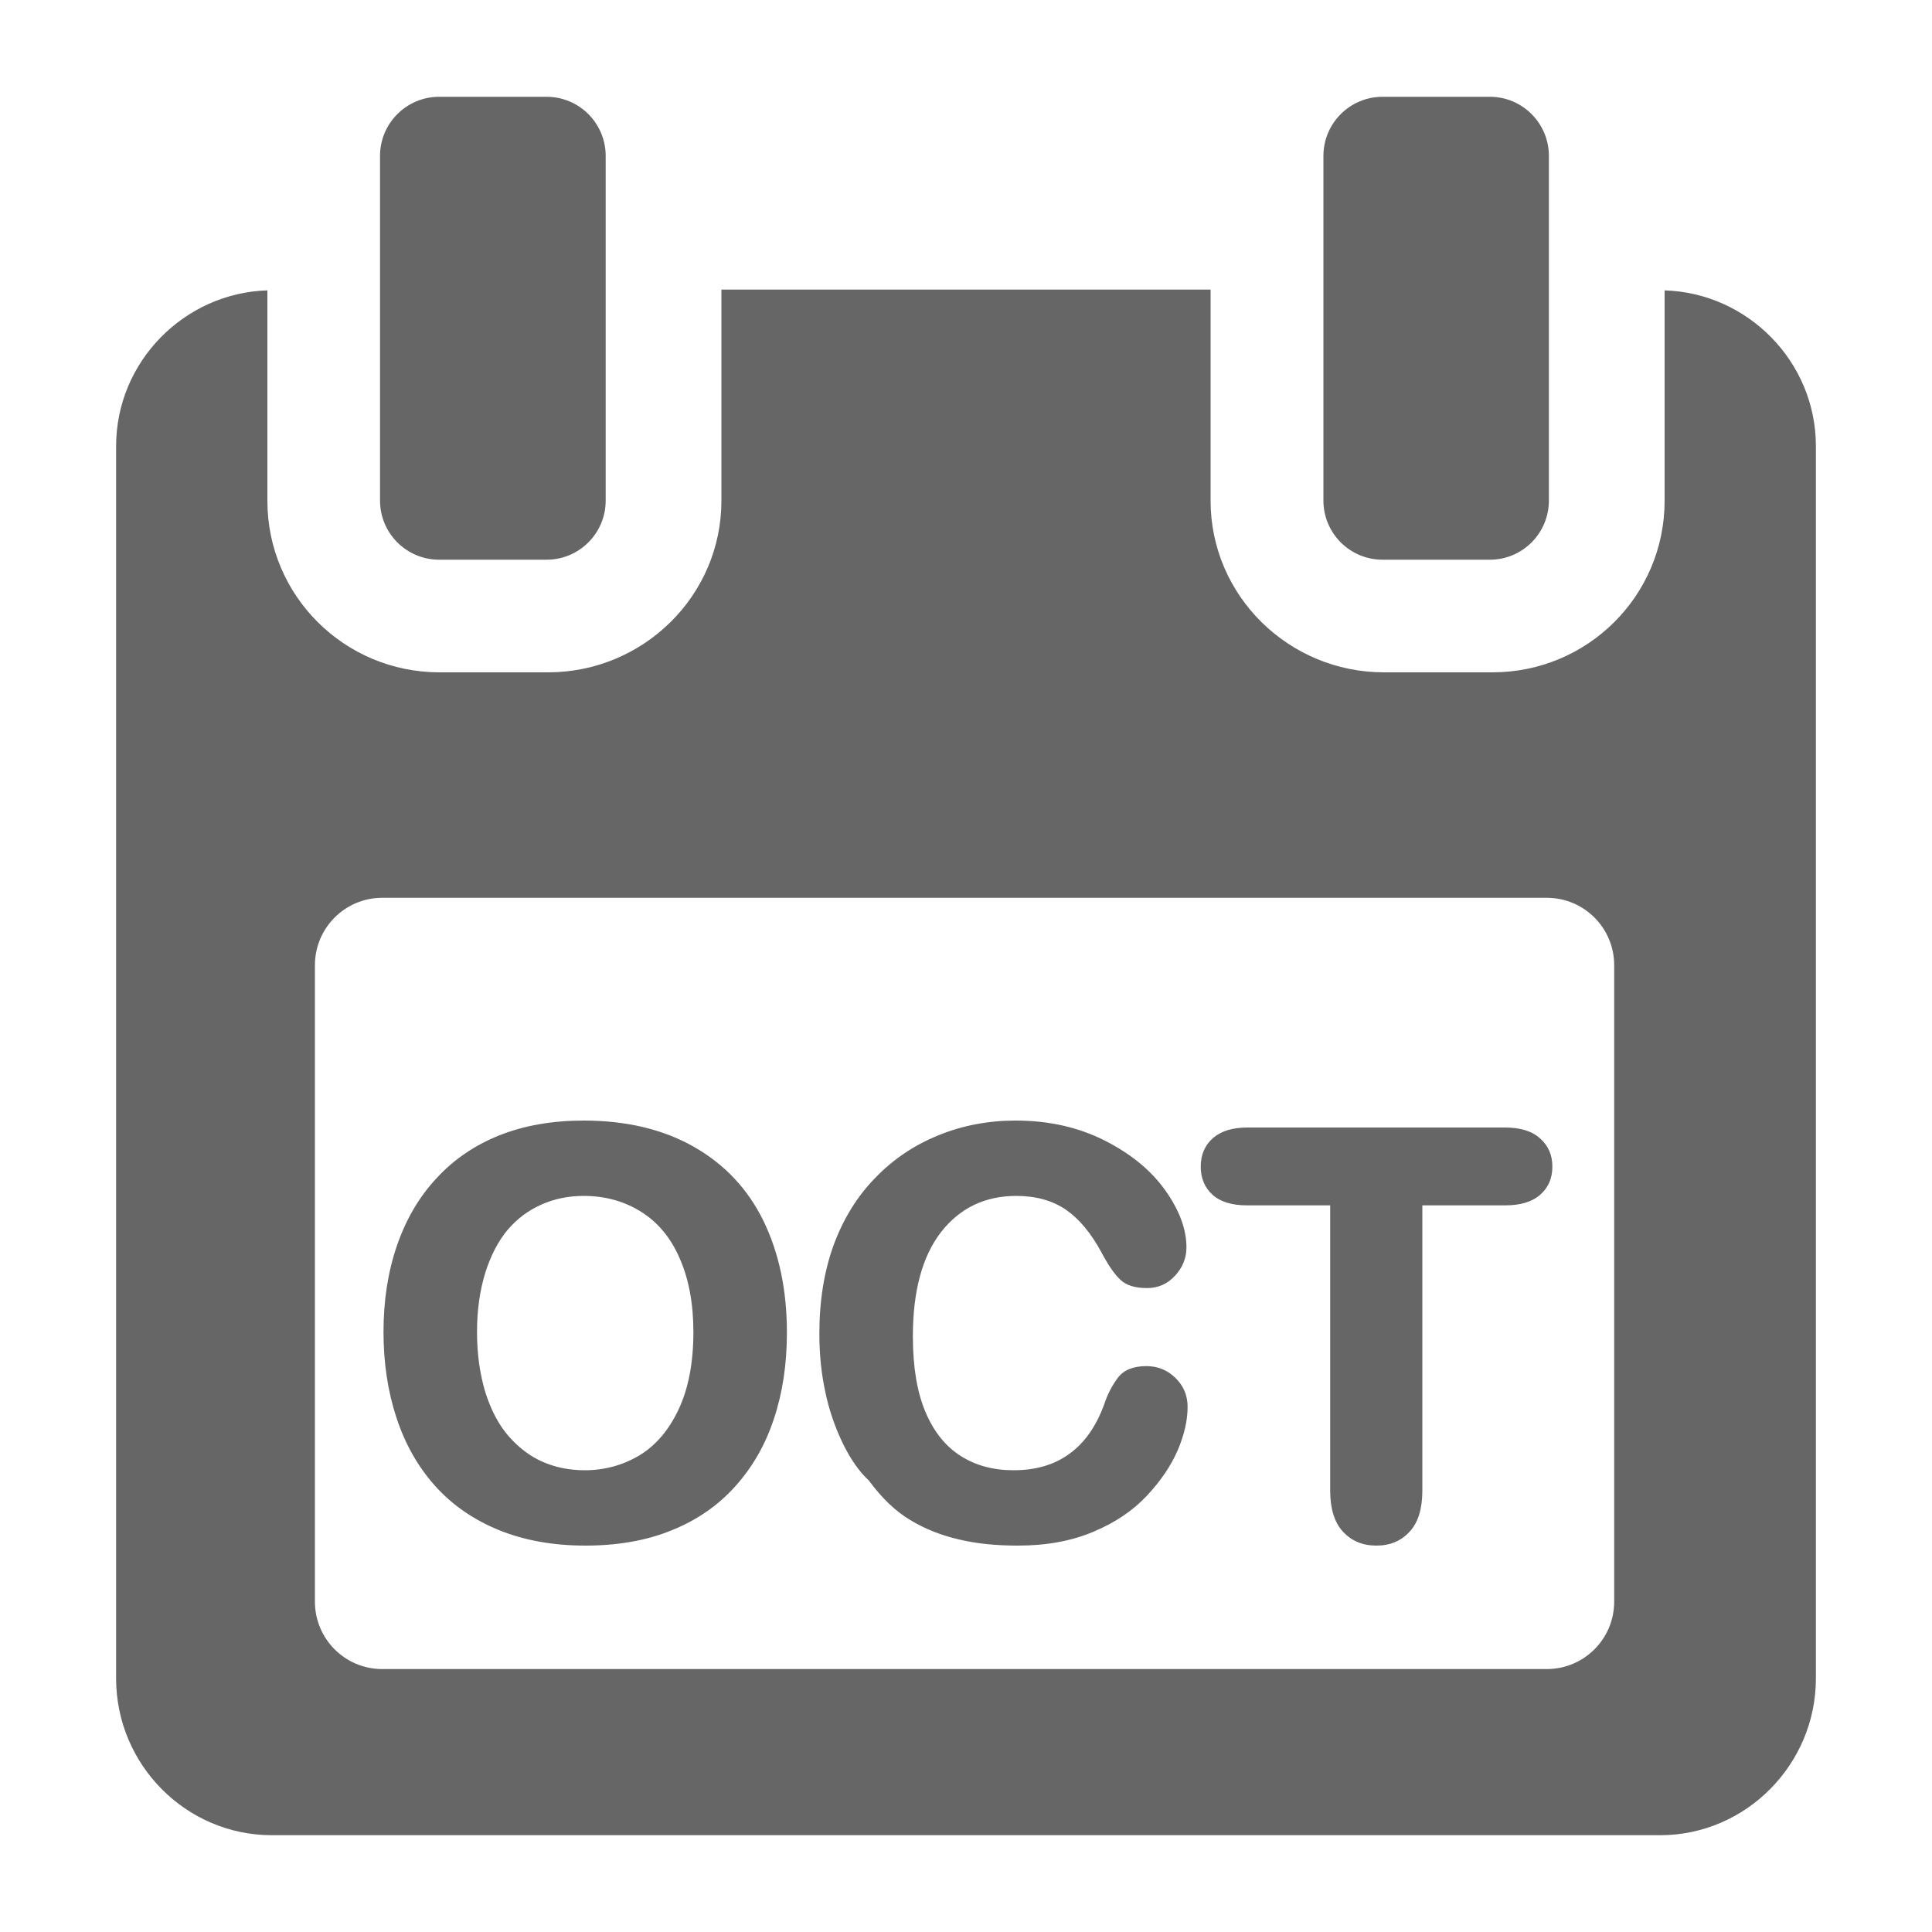 <?xml version="1.0" encoding="UTF-8"?>

<svg version="1.2" baseProfile="tiny" width="100mm" height="100mm" viewBox="0 0 10000 10000" preserveAspectRatio="xMidYMid" fill-rule="evenodd" stroke-width="28.222" stroke-linejoin="round" xmlns="http://www.w3.org/2000/svg" xmlns:xlink="http://www.w3.org/1999/xlink" xml:space="preserve">
 <g visibility="visible" id="MasterSlide_1_Standard">
  <desc>Master slide
  </desc>
  <rect fill="none" stroke="none" x="0" y="0" width="10000" height="10000"/>
 </g>
 <g visibility="visible" id="Slide_1_page58">
  <g>
   <path fill="rgb(102,102,102)" stroke="none" d="M 8616,1503 C 9046,1516 9399,1872 9399,2309 L 9399,8688 C 9399,9132 9037,9499 8593,9499 L 1407,9499 C 962,9499 601,9133 601,8688 L 601,2309 C 601,1872 954,1516 1384,1503 L 1384,2592 C 1384,3084 1783,3480 2275,3480 L 2837,3480 C 3329,3480 3734,3084 3734,2592 L 3734,1499 6266,1499 6266,2592 C 6266,3084 6671,3480 7163,3480 L 7725,3480 C 8217,3480 8616,3084 8616,2592 L 8616,1503 Z M 8355,8290 L 8355,4996 C 8355,4803 8199,4647 8006,4647 L 1978,4647 C 1786,4647 1630,4803 1630,4996 L 1630,8290 C 1630,8483 1786,8639 1978,8639 L 8006,8639 C 8199,8639 8355,8483 8355,8290 Z M 2273,2897 C 2104,2897 1967,2760 1967,2591 L 1967,807 C 1967,638 2104,501 2273,501 L 2829,501 C 2998,501 3135,638 3135,807 L 3135,2591 C 3135,2760 2998,2897 2829,2897 L 2273,2897 Z M 7156,2897 C 6987,2897 6850,2760 6850,2591 L 6850,807 C 6850,638 6987,501 7156,501 L 7712,501 C 7880,501 8017,638 8017,807 L 8017,2591 C 8017,2760 7880,2897 7712,2897 L 7156,2897 Z"/>
   <rect fill="none" stroke="none" x="601" y="501" width="8799" height="8999"/>
  </g>
  <g>
   <path fill="rgb(102,102,102)" stroke="none" d="M 3021,5800 C 3241,5800 3431,5845 3590,5935 3749,6025 3870,6153 3951,6318 4032,6484 4073,6677 4073,6897 4073,7060 4051,7208 4006,7343 3962,7477 3895,7594 3805,7694 3716,7793 3606,7869 3476,7921 3346,7974 3197,8000 3030,8000 2863,8000 2714,7973 2583,7920 2451,7866 2341,7790 2253,7692 2164,7593 2097,7475 2052,7338 2007,7201 1985,7053 1985,6894 1985,6732 2008,6582 2055,6446 2102,6310 2170,6194 2260,6098 2349,6001 2458,5927 2586,5876 2715,5825 2860,5800 3021,5800 Z M 3589,6894 C 3589,6747 3565,6620 3518,6513 3472,6407 3405,6326 3318,6272 3232,6218 3133,6190 3021,6190 2942,6190 2869,6205 2802,6235 2734,6265 2677,6308 2628,6365 2580,6422 2541,6496 2512,6587 2484,6678 2469,6780 2469,6894 2469,7010 2484,7113 2512,7206 2541,7298 2581,7374 2632,7433 2684,7492 2742,7537 2808,7566 2874,7595 2947,7610 3027,7610 3129,7610 3223,7584 3308,7534 3393,7483 3461,7404 3512,7296 3563,7188 3589,7054 3589,6894 Z M 6147,7282 C 6147,7351 6130,7426 6096,7506 6061,7587 6008,7665 5936,7742 5864,7819 5772,7881 5660,7928 5547,7976 5417,8000 5269,8000 5156,8000 5054,7990 4963,7968 4872,7947 4788,7914 4712,7868 4636,7823 4564,7754 4497,7663 4445,7615 4400,7549 4360,7466 4320,7382 4290,7294 4271,7201 4251,7108 4241,7009 4241,6903 4241,6732 4266,6579 4315,6444 4365,6309 4436,6193 4530,6097 4623,6000 4732,5927 4858,5876 4983,5825 5116,5800 5257,5800 5429,5800 5583,5835 5719,5904 5855,5973 5959,6059 6032,6162 6105,6265 6141,6363 6141,6456 6141,6512 6121,6561 6082,6603 6043,6646 5994,6667 5937,6667 5875,6667 5829,6653 5799,6624 5768,6595 5736,6548 5701,6482 5648,6384 5587,6310 5518,6262 5448,6214 5362,6190 5260,6190 5098,6190 4968,6253 4871,6377 4774,6502 4725,6682 4725,6917 4725,7076 4747,7206 4790,7308 4833,7410 4894,7486 4971,7535 5049,7585 5140,7610 5246,7610 5361,7610 5457,7582 5535,7525 5613,7469 5674,7383 5716,7267 5733,7215 5757,7170 5787,7130 5817,7091 5866,7071 5934,7071 5992,7071 6042,7091 6084,7132 6126,7173 6147,7223 6147,7282 Z M 7790,6239 L 7362,6239 7362,7716 C 7362,7810 7340,7881 7296,7928 7252,7976 7195,8000 7124,8000 7053,8000 6996,7976 6951,7928 6907,7880 6885,7809 6885,7716 L 6885,6239 6456,6239 C 6377,6239 6317,6221 6276,6184 6236,6148 6215,6099 6215,6038 6215,5976 6237,5927 6279,5890 6321,5854 6380,5836 6456,5836 L 7790,5836 C 7870,5836 7931,5855 7972,5893 8014,5930 8035,5979 8035,6038 8035,6099 8014,6147 7972,6184 7930,6221 7869,6239 7790,6239 Z"/>
   <rect fill="none" stroke="none" x="1985" y="5800" width="6051" height="2201"/>
  </g>
 </g>
</svg>